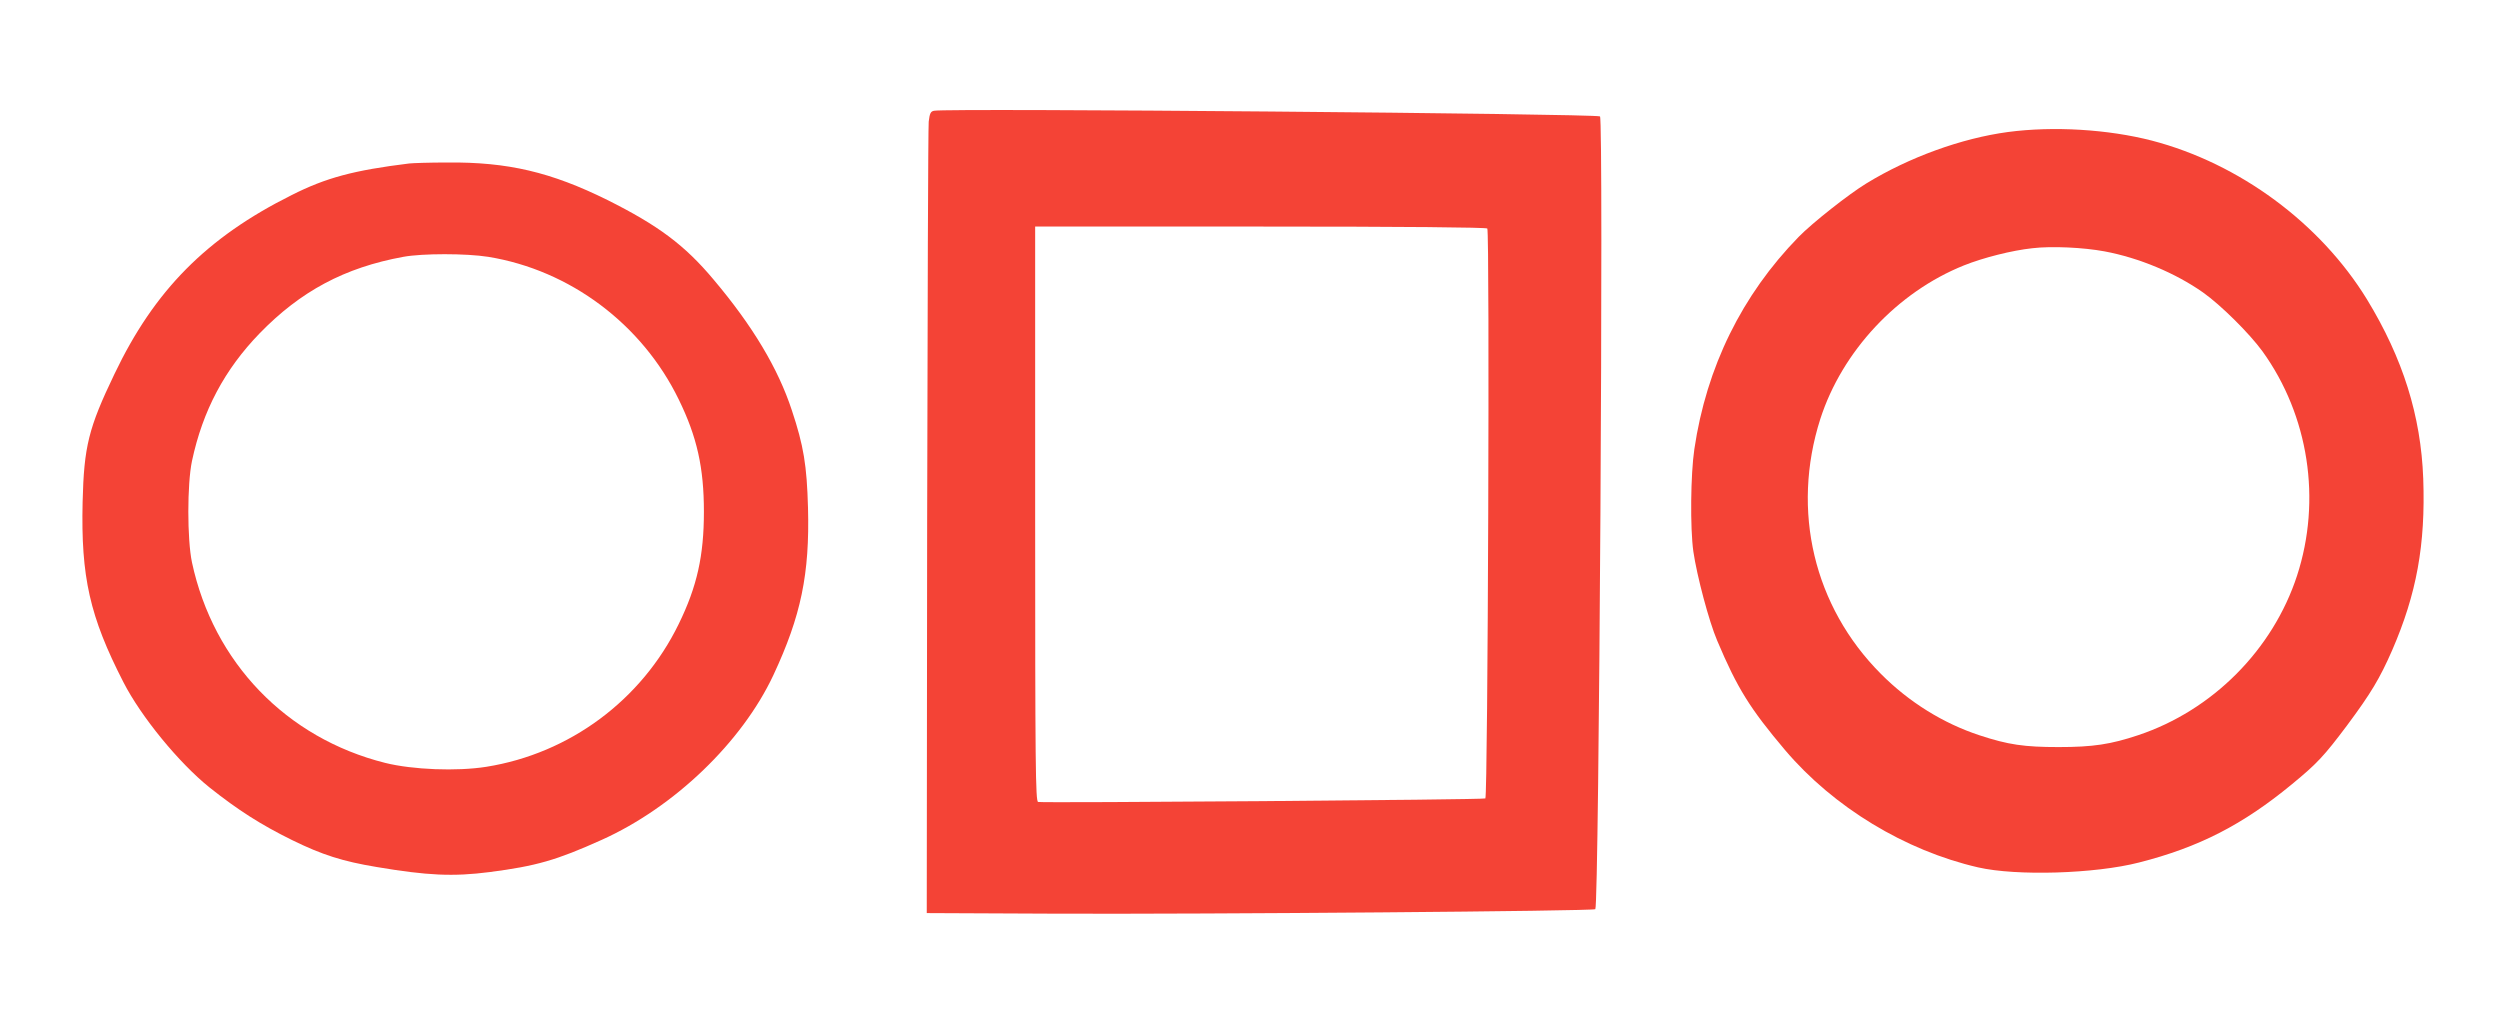 <?xml version="1.0" standalone="no"?>
<!DOCTYPE svg PUBLIC "-//W3C//DTD SVG 20010904//EN"
 "http://www.w3.org/TR/2001/REC-SVG-20010904/DTD/svg10.dtd">
<svg version="1.0" xmlns="http://www.w3.org/2000/svg"
 width="1280pt" height="527pt" viewBox="0 0 1280 527"
 preserveAspectRatio="xMidYMid meet">
<g transform="translate(0,527) scale(0.1,-0.1)"
fill="#f44336" stroke="none">
<path d="M4783 4703 c-18 -3 -23 -13 -28 -56 -3 -29 -6 -952 -8 -2052 l-2
-2000 660 -3 c784 -3 2753 13 2763 23 19 19 43 4047 24 4059 -24 14 -3337 43
-3409 29z m2832 -603 c13 -22 3 -2904 -10 -2918 -6 -7 -2275 -24 -2290 -18
-13 5 -15 183 -15 1476 l0 1470 1154 0 c734 0 1157 -4 1161 -10z"/>
<path d="M10280 4594 c-237 -32 -505 -129 -724 -263 -89 -54 -278 -203 -347
-274 -290 -297 -472 -666 -534 -1087 -19 -128 -22 -403 -5 -524 18 -124 80
-358 122 -456 103 -244 168 -348 348 -561 248 -292 614 -514 988 -600 196 -45
599 -33 824 25 307 78 532 194 783 401 131 108 164 144 282 301 122 164 168
241 231 385 125 288 171 540 159 878 -12 323 -104 616 -288 918 -239 390 -653
696 -1101 813 -225 58 -504 75 -738 44z m495 -611 c177 -33 363 -111 504 -210
92 -65 238 -210 305 -302 237 -329 303 -761 177 -1148 -124 -380 -433 -690
-813 -817 -141 -47 -231 -61 -408 -61 -176 0 -258 12 -404 60 -186 61 -362
170 -506 315 -343 344 -460 835 -310 1305 112 347 394 649 735 786 100 40 247
77 350 88 99 12 263 4 370 -16z"/>
<path d="M2095 4433 c-284 -35 -426 -73 -602 -162 -435 -217 -703 -488 -907
-916 -133 -277 -156 -371 -163 -655 -9 -384 36 -586 209 -923 90 -176 284
-413 441 -539 146 -116 262 -190 422 -269 155 -76 259 -109 433 -138 261 -44
392 -50 579 -26 238 31 341 60 574 165 371 167 718 500 879 844 141 302 186
517 177 856 -6 217 -22 317 -83 500 -70 213 -200 431 -400 668 -148 177 -284
278 -544 408 -289 143 -510 195 -820 192 -91 0 -178 -3 -195 -5z m405 -478
c418 -68 787 -344 975 -730 94 -192 129 -350 129 -575 0 -225 -35 -383 -129
-575 -190 -390 -559 -663 -985 -731 -151 -24 -378 -15 -518 20 -506 127 -879
514 -989 1026 -25 119 -25 401 0 520 55 258 167 468 346 653 210 216 435 337
736 392 98 18 321 18 435 0z"/>
</g>
</svg>
